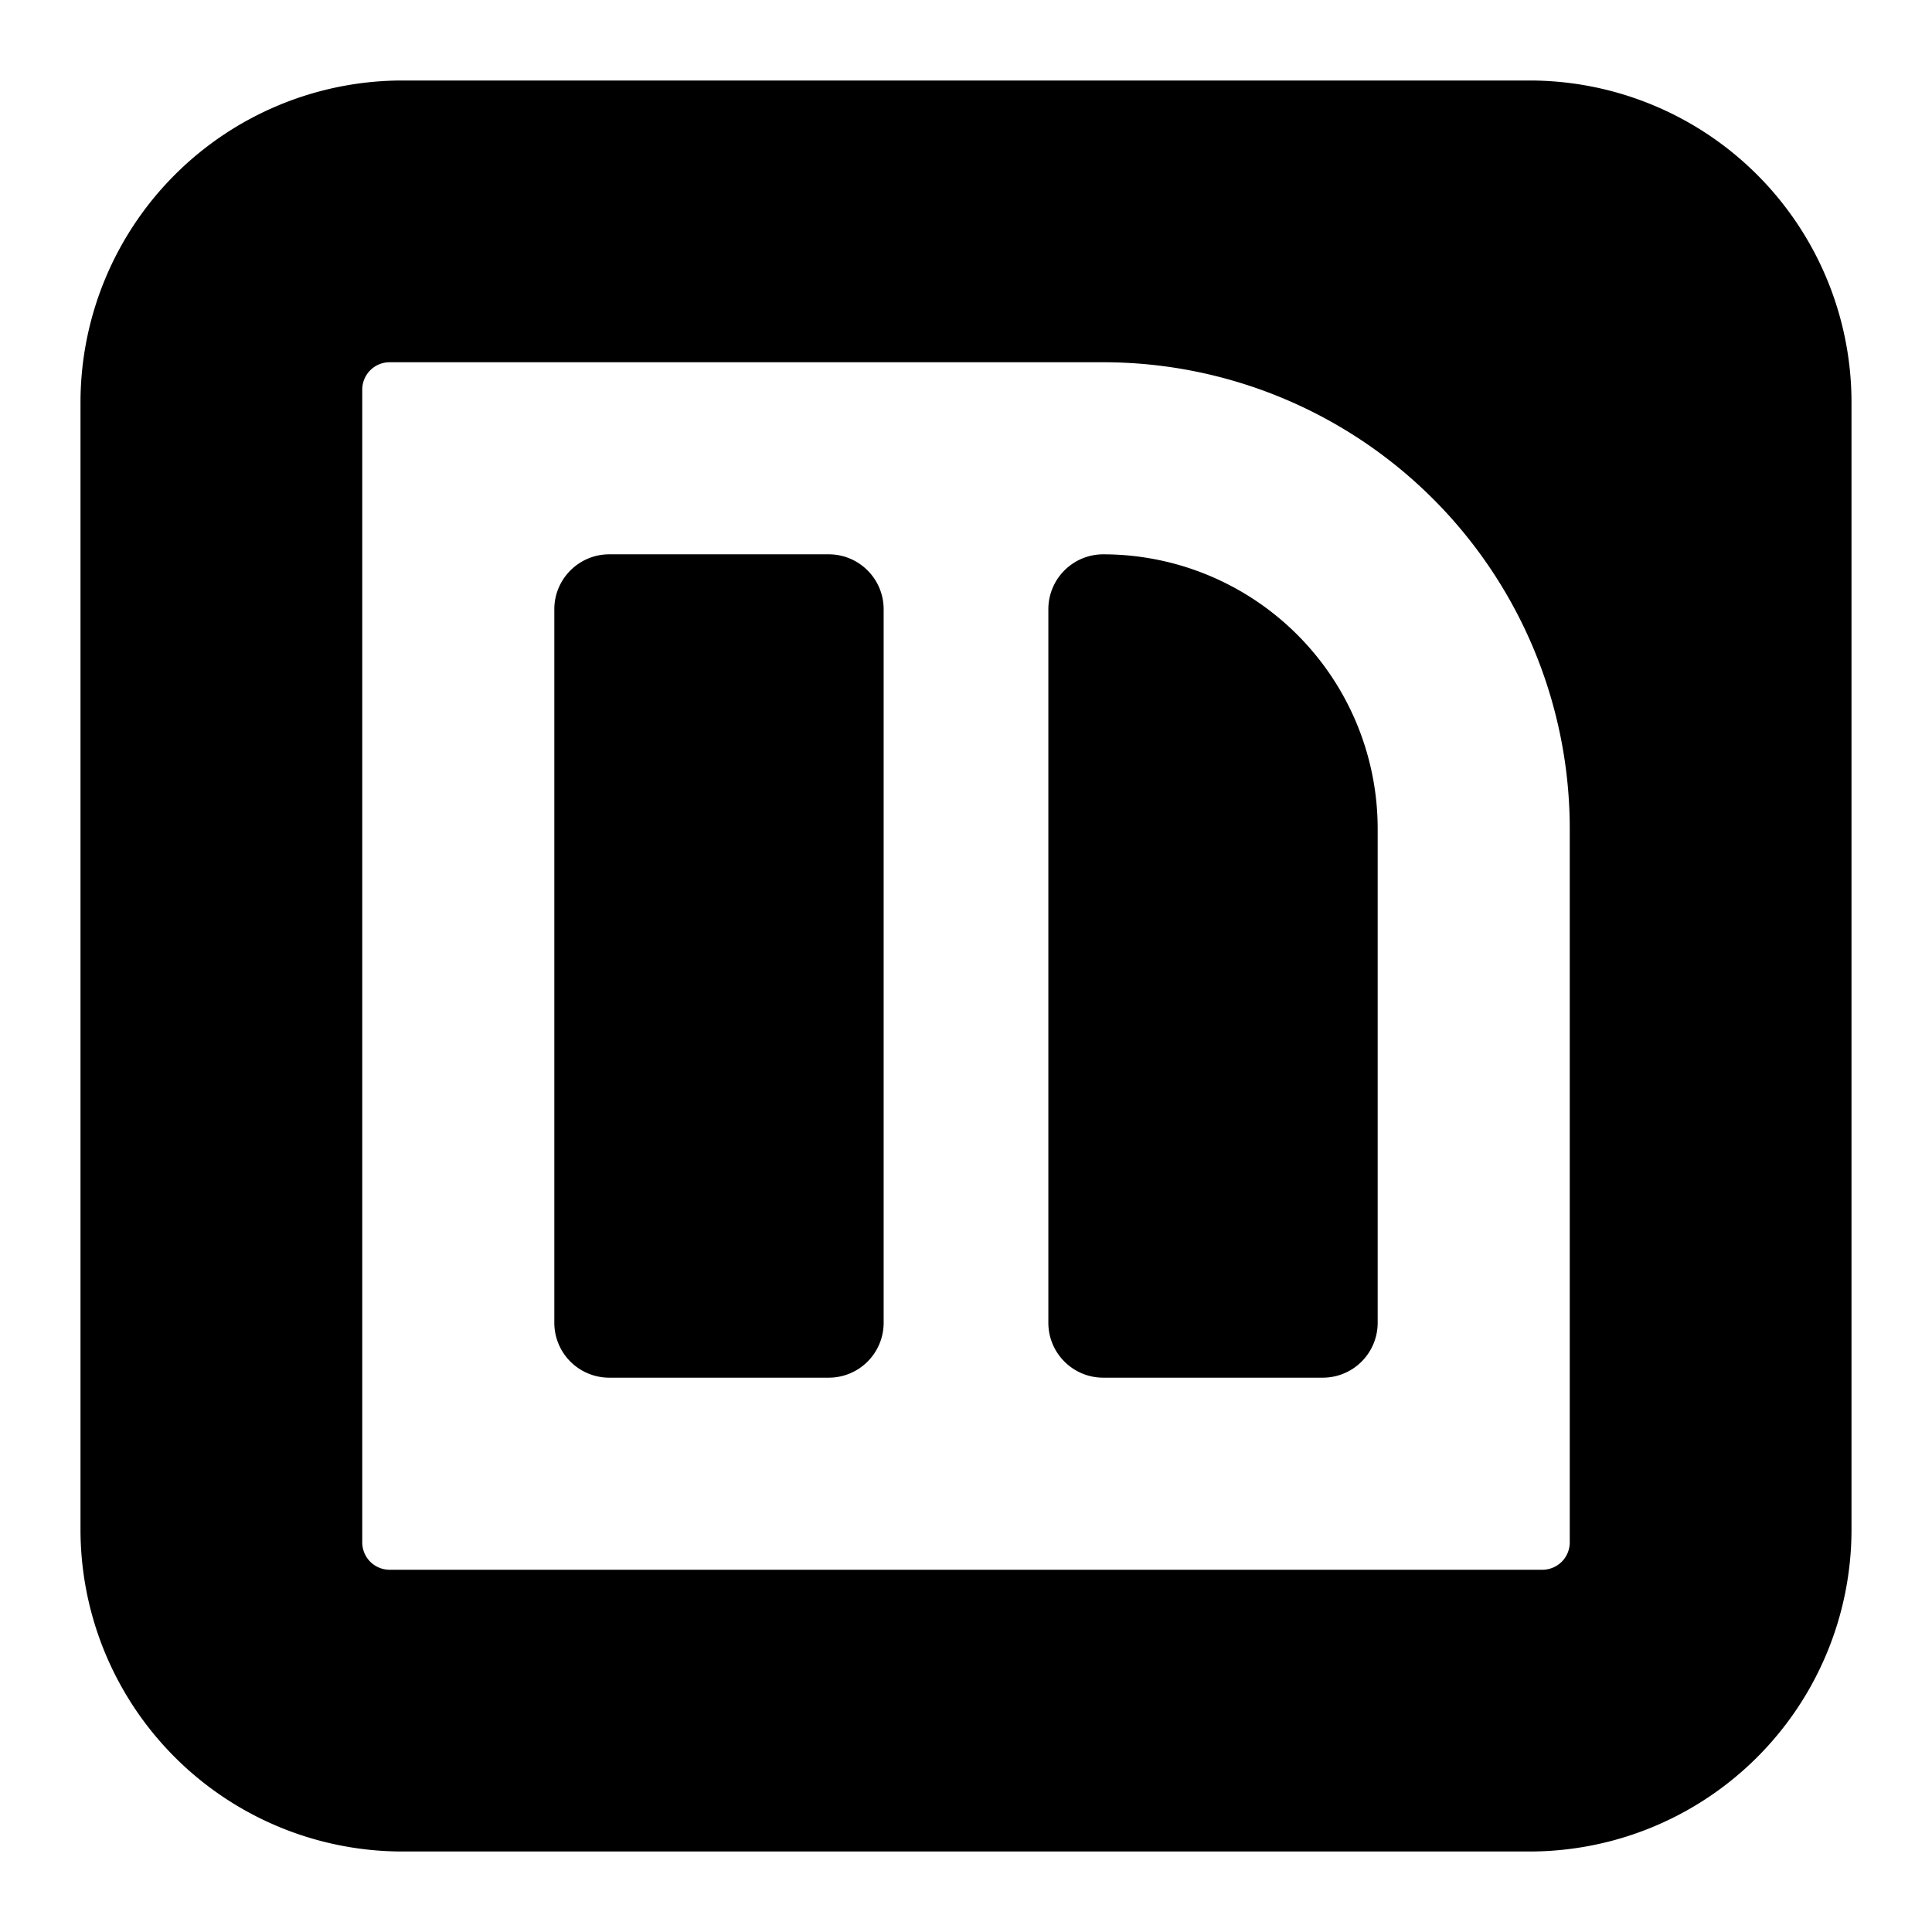 <svg xmlns="http://www.w3.org/2000/svg" fill="none" viewBox="0 0 24 24" id="Nexopia-Logo--Streamline-Logos-Block">
  <desc>
    Nexopia Logo Streamline Icon: https://streamlinehq.com
  </desc>
  <path fill="#000000" fill-rule="evenodd" d="M5 1a4 4 0 0 0 -4 4v14a4 4 0 0 0 4 4h14a4 4 0 0 0 4 -4V5a4 4 0 0 0 -4 -4H5Zm-0.5 3.84a0.34 0.34 0 0 1 0.34 -0.34h8.864a5.796 5.796 0 0 1 5.796 5.796v8.863a0.34 0.34 0 0 1 -0.34 0.341H4.84a0.34 0.34 0 0 1 -0.34 -0.34V4.84Zm3.068 2.046h2.727c0.377 0 0.682 0.306 0.682 0.682v8.864a0.682 0.682 0 0 1 -0.682 0.682H7.568a0.682 0.682 0 0 1 -0.682 -0.682V7.568c0 -0.376 0.306 -0.682 0.682 -0.682Zm6.137 0a0.682 0.682 0 0 0 -0.682 0.682v8.864c0 0.376 0.305 0.682 0.682 0.682h2.727a0.682 0.682 0 0 0 0.682 -0.682v-6.136a3.41 3.41 0 0 0 -3.41 -3.41Z" clip-rule="evenodd" stroke-width="1"></path>
</svg>